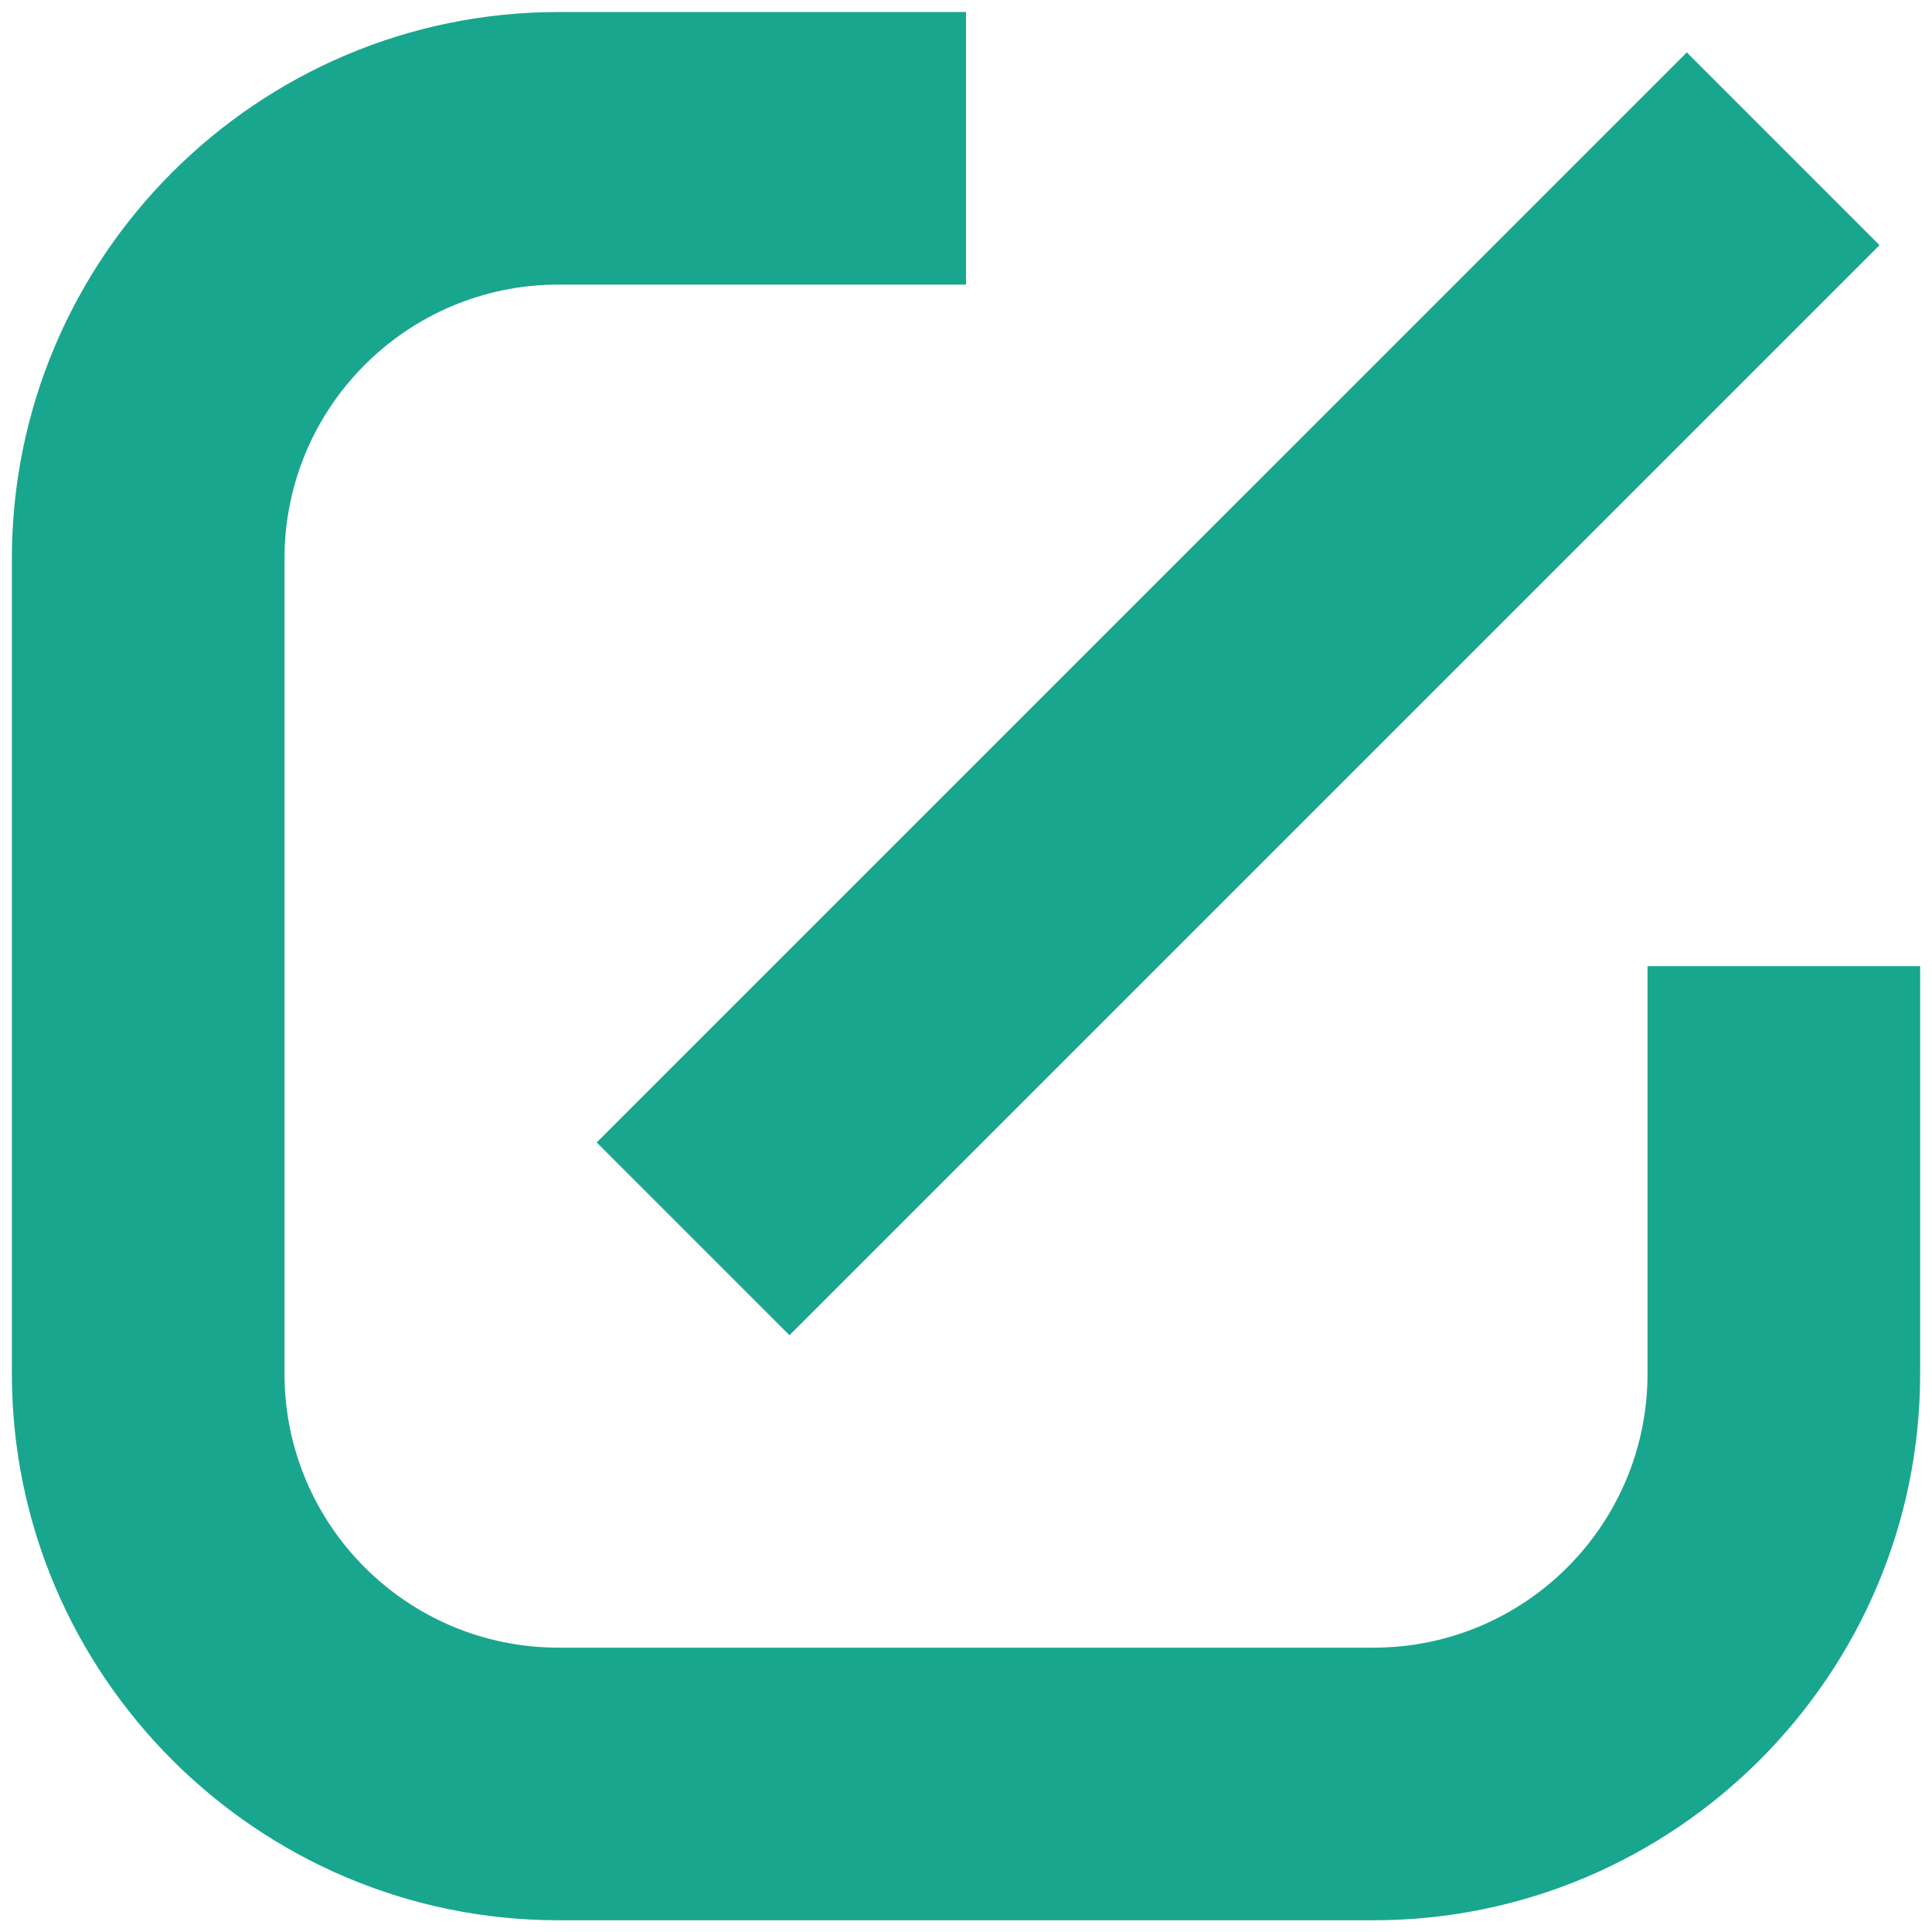 <svg width="67" height="67" viewBox="0 0 67 67" fill="none" xmlns="http://www.w3.org/2000/svg">
<path d="M58.496 1.817L20.693 39.619L27.378 46.304L65.18 8.502L58.496 1.817Z" fill="#19A68E"/>
<path d="M47.634 66.593H19.367C8.921 66.593 0.412 58.085 0.412 47.638V19.371C0.412 8.925 8.921 0.417 19.367 0.417H33.5V9.87H19.367C14.12 9.87 9.866 14.124 9.866 19.371V47.638C9.866 52.885 14.12 57.139 19.367 57.139H47.634C52.881 57.139 57.135 52.885 57.135 47.638V33.505H66.589V47.638C66.589 58.085 58.08 66.593 47.634 66.593Z" fill="#19A68E"/>
</svg>
